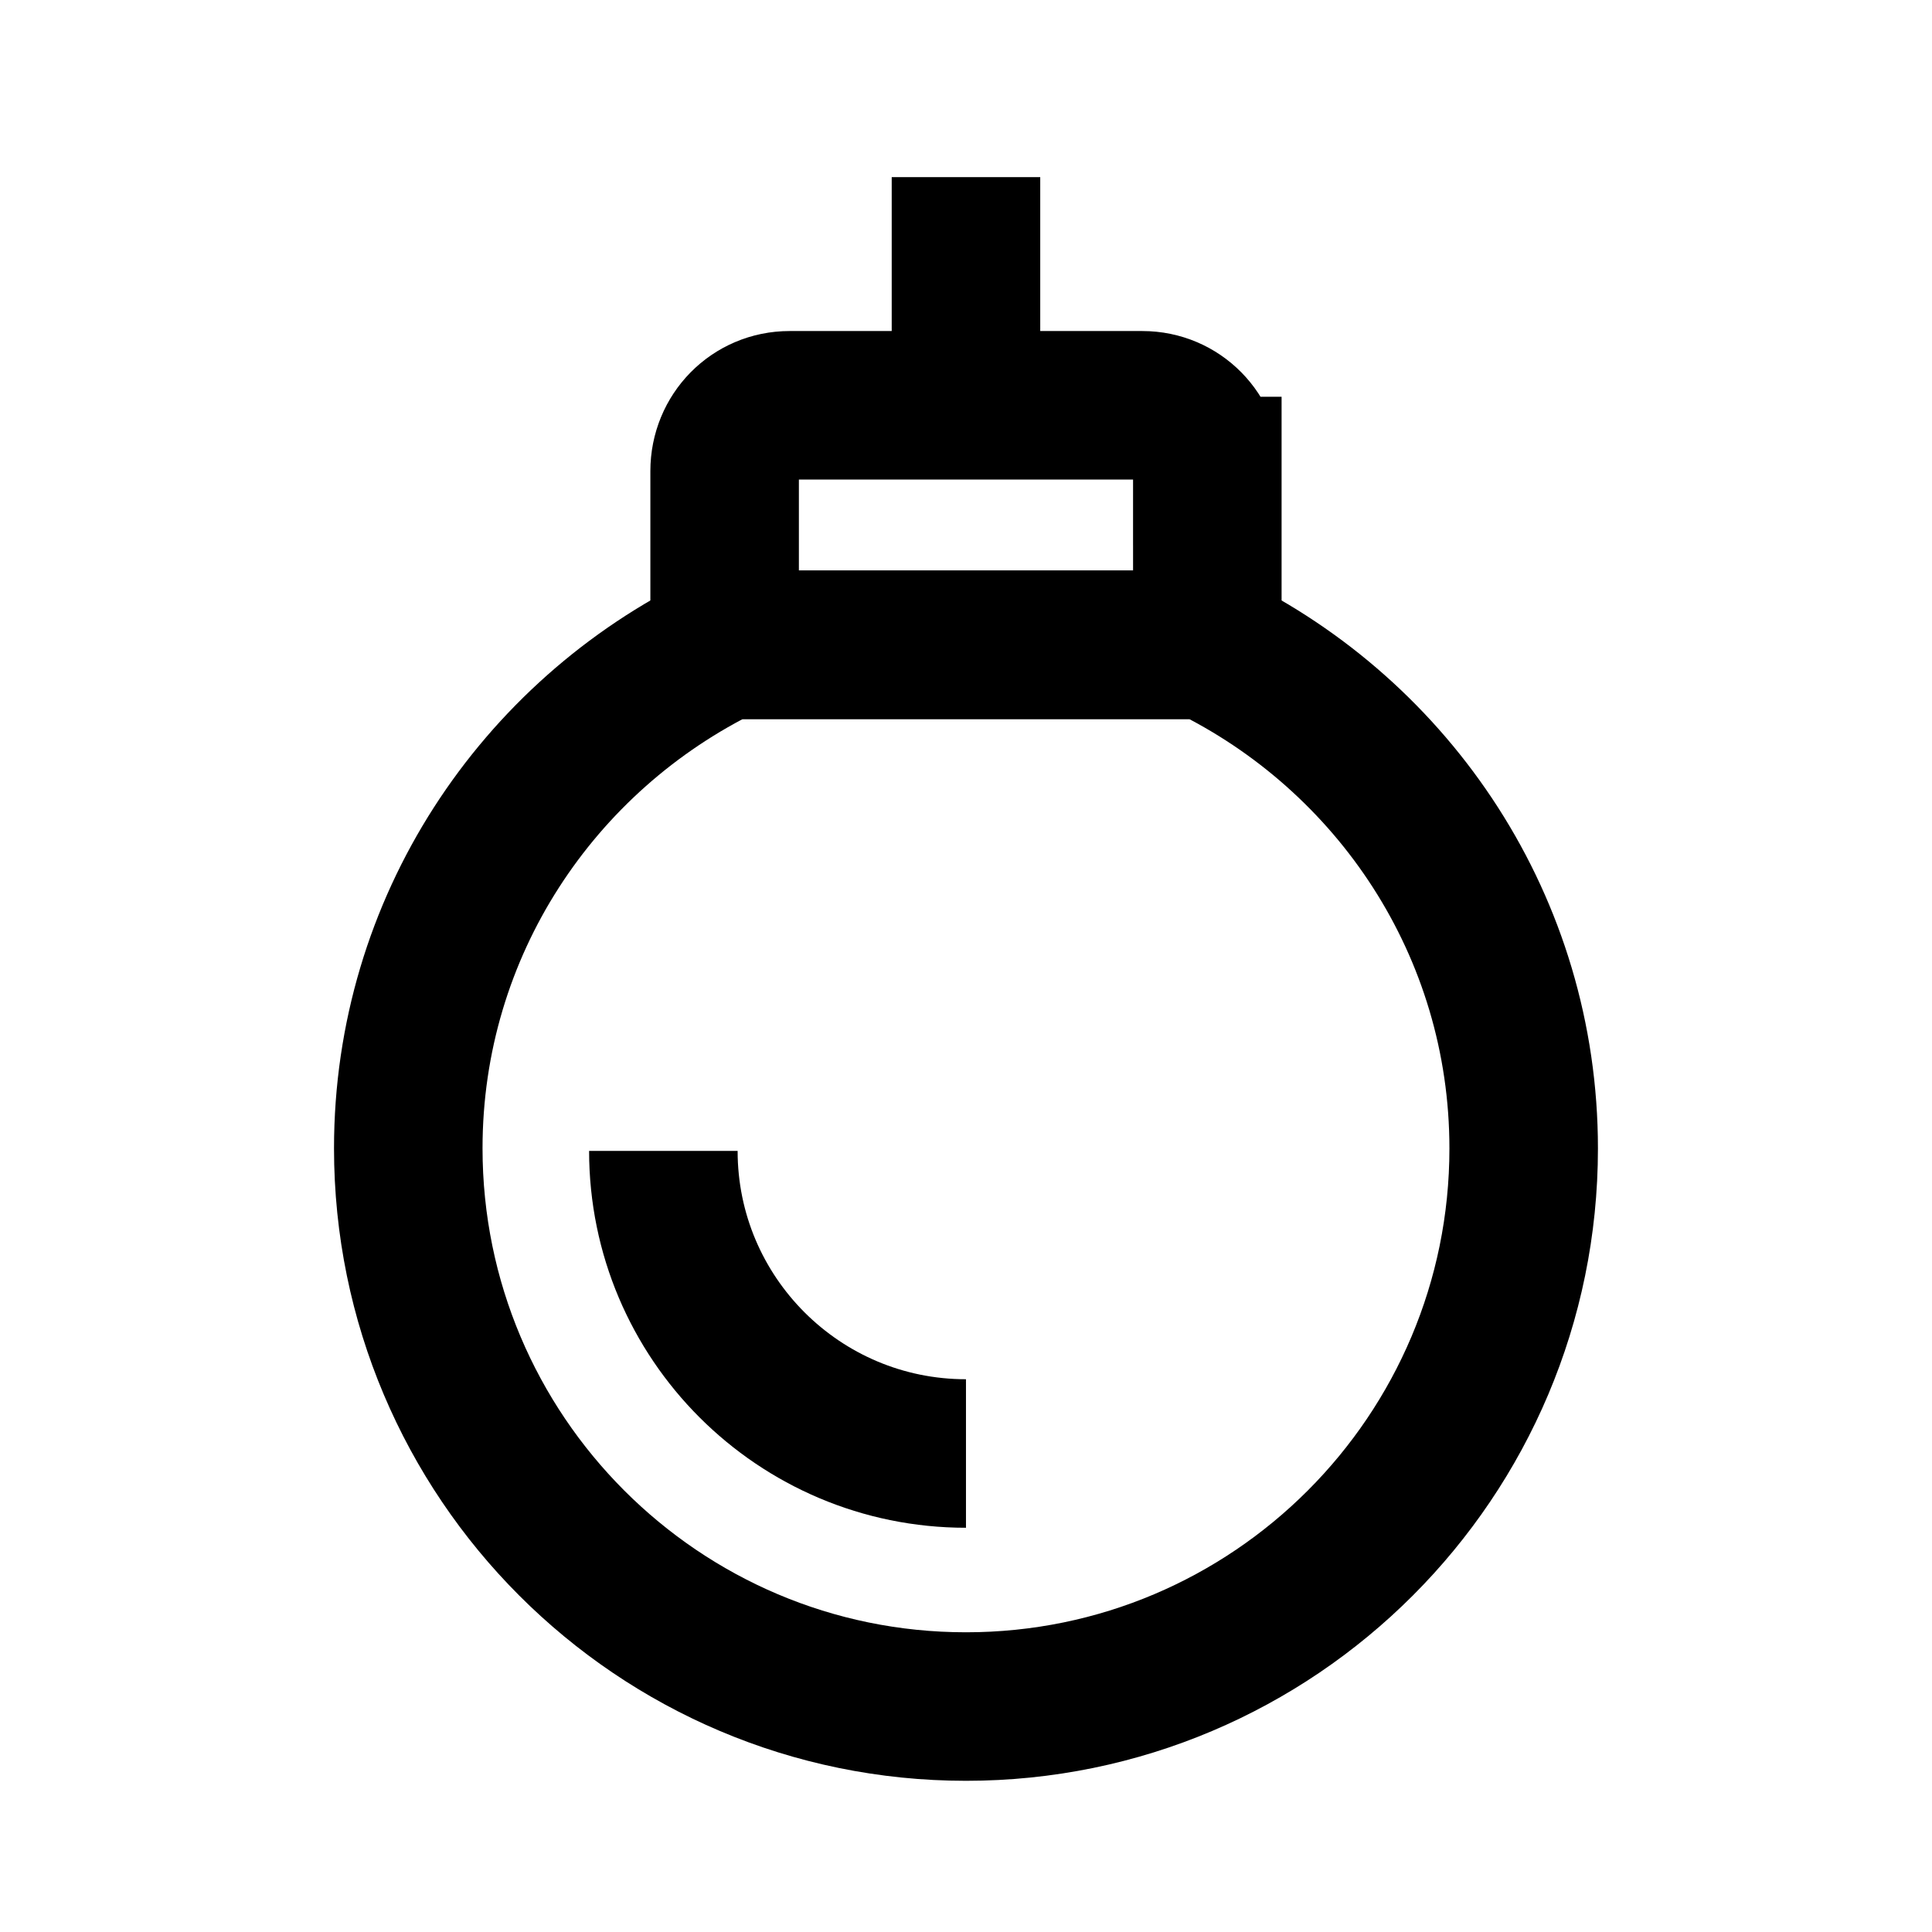 <?xml version="1.0" encoding="UTF-8"?>
<!-- Uploaded to: SVG Repo, www.svgrepo.com, Generator: SVG Repo Mixer Tools -->
<svg width="800px" height="800px" version="1.1" viewBox="144 144 512 512" xmlns="http://www.w3.org/2000/svg">
 <defs>
  <clipPath id="b">
   <path d="m148.09 148.09h503.81v503.81h-503.81z"/>
  </clipPath>
  <clipPath id="a">
   <path d="m148.09 148.09h503.81v503.81h-503.81z"/>
  </clipPath>
 </defs>
 <g clip-path="url(#b)" fill="none" stroke="#000000" stroke-miterlimit="10" stroke-width="80">
  <path transform="matrix(.492 0 0 .492 148.09 148.09)" d="m812.4 610.3c0 165.9-134.5 300.6-300.4 300.6-165.9 0-300.4-134.8-300.4-300.7 0-119.4 69.701-222.2 170.6-271.2h259.6c100.9 49.003 170.6 151.9 170.6 271.3z"/>
  <path transform="matrix(.492 0 0 .492 148.09 148.09)" d="m642 245.4v93.599h-260v-93.599c0-19.603 15.403-35.402 34.997-35.402h190c19.603 0 34.997 15.8 34.997 35.402z"/>
 </g>
 <path transform="matrix(.492 0 0 .492 148.09 148.09)" d="m512 209.7v-122.6" fill="none" stroke="#000000" stroke-miterlimit="10" stroke-width="80"/>
 <g clip-path="url(#a)">
  <path transform="matrix(.492 0 0 .492 148.09 148.09)" d="m512 774.6c-90.002 0-163-73.004-163-163" fill="none" stroke="#000000" stroke-miterlimit="10" stroke-width="80"/>
 </g>
</svg>